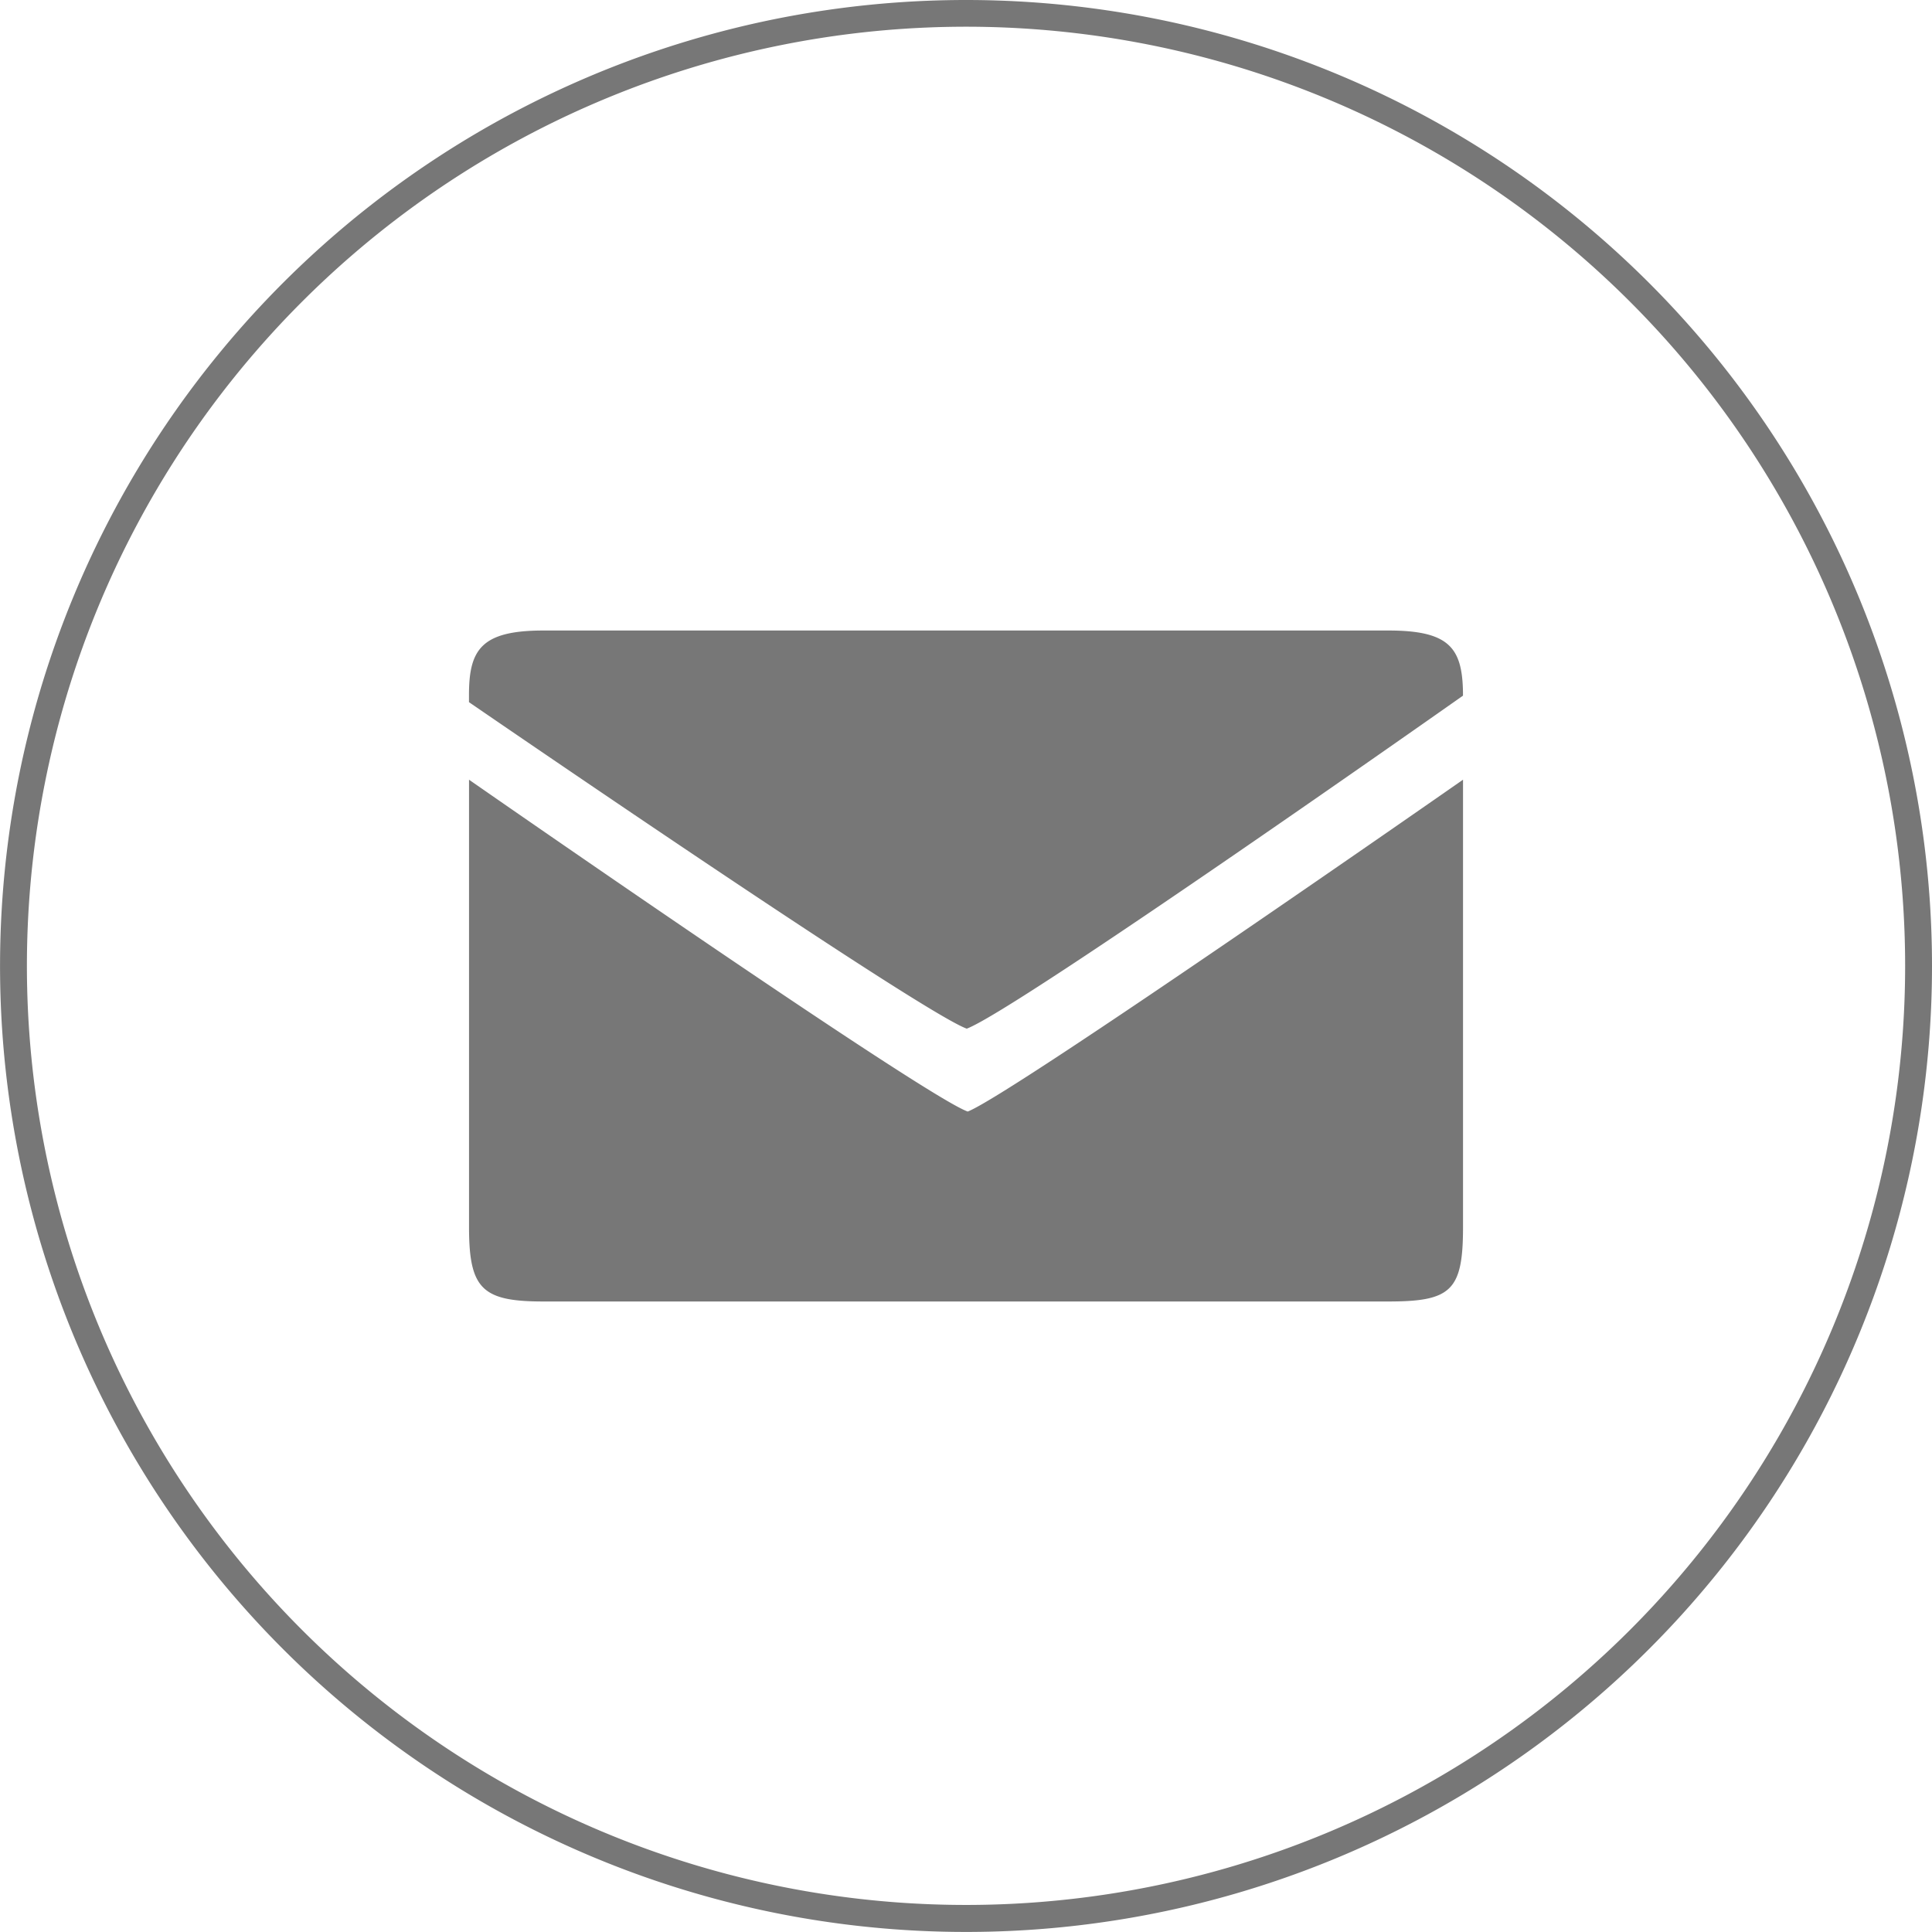 <svg xmlns="http://www.w3.org/2000/svg" width="39.911" height="39.911" viewBox="0 0 39.911 39.911"><defs><style>.a{fill:#777;}</style></defs><path class="a" d="M9.689,16.107v9.24c0,1.283.272,1.539,1.539,1.539H28.68c1.3,0,1.543-.224,1.543-1.539v-9.24s-9.342,6.517-10.232,6.855C19.078,22.639,9.689,16.107,9.689,16.107ZM28.68,13.025H11.227c-1.287,0-1.539.394-1.539,1.334v.146s9.291,6.383,10.283,6.745c1.047-.394,10.251-6.879,10.251-6.879V14.3C30.207,13.38,29.935,13.025,28.68,13.025ZM19.956,0A19.955,19.955,0,1,0,39.911,19.955,19.955,19.955,0,0,0,19.956,0Zm0,39.352a19.4,19.4,0,1,1,19.4-19.4,19.4,19.4,0,0,1-19.4,19.4Z"/></svg>